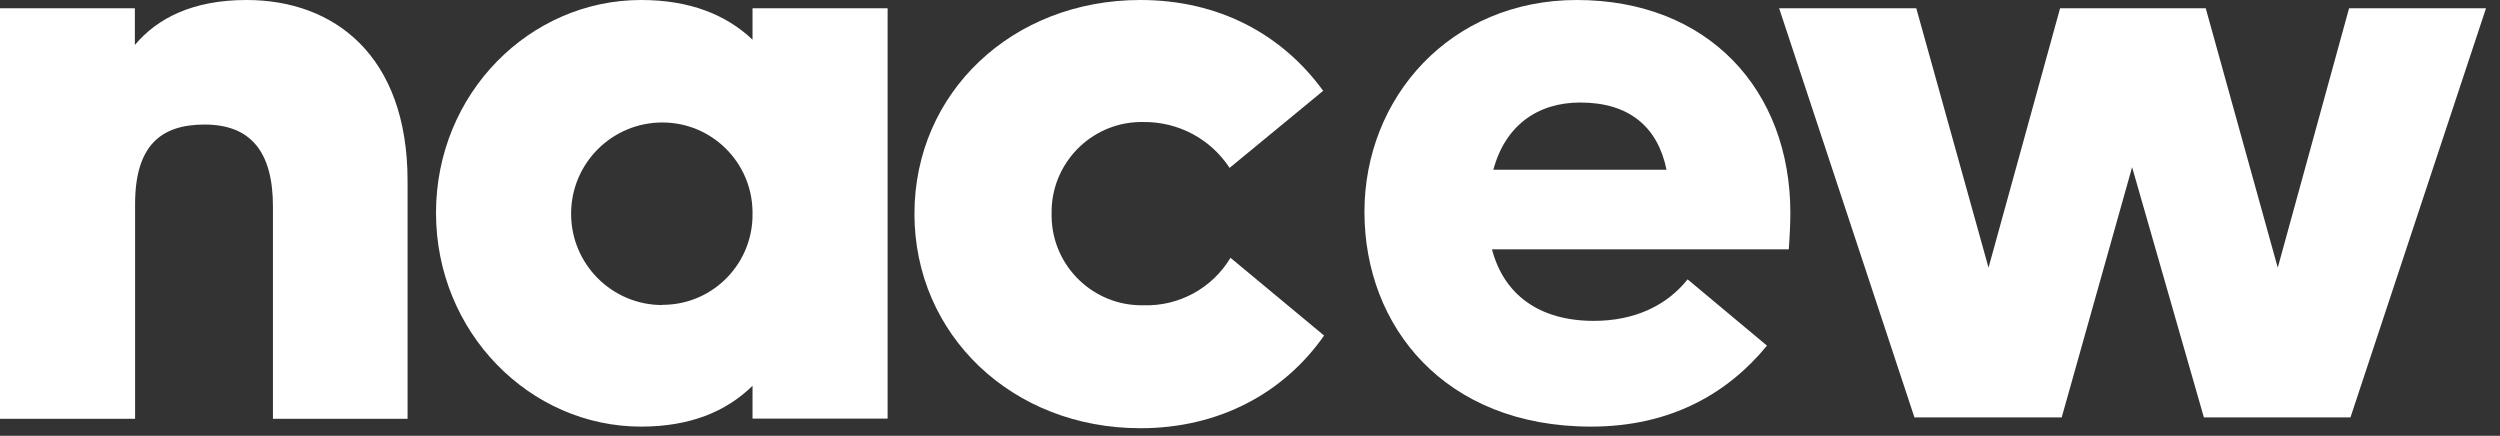  <svg width="109" height="19" viewBox="0 0 109 19" fill="none" xmlns="http://www.w3.org/2000/svg">
    <rect x="0" y="0" width="109" height="19" fill="#333333" stroke="none"/>
    <g clipPath="url(#clip0_1_378)">
        <path d="M10.75 0C8.41 0 6.86 0.79 5.88 1.96V0.36H0V18.26H5.89V8.9C5.89 6.34 7.02 5.43 8.92 5.43C10.95 5.43 11.9 6.64 11.9 9V18.26H17.77V7.89C17.77 2.42 14.57 0 10.75 0Z" fill="white"/>
        <path d="M32.81 0.36V1.73C31.65 0.63 30.06 0 27.95 0C23.09 0 19.01 4.08 19.01 9.28C19.01 14.48 23.09 18.6 27.95 18.6C30.06 18.6 31.65 17.96 32.81 16.82V18.25H38.7V0.36H32.81ZM28.88 13.3C26.68 13.3 24.9 11.52 24.9 9.32C24.9 7.12 26.68 5.34 28.88 5.34C31.03 5.34 32.78 7.07 32.81 9.22C32.81 9.24 32.81 9.27 32.81 9.29C32.85 11.45 31.14 13.24 28.98 13.29H28.88V13.3Z" fill="white"/>
        <path d="M49.73 18.67C53.17 18.67 55.99 17.12 57.73 14.63L53.65 11.24C52.85 12.57 51.4 13.36 49.85 13.31C47.68 13.35 45.89 11.62 45.85 9.46V9.32C45.81 7.15 47.54 5.36 49.7 5.32H49.84C51.36 5.3 52.78 6.05 53.61 7.32L57.69 3.96C55.91 1.51 53.16 0 49.72 0C44.13 0 39.87 4.04 39.87 9.32C39.87 14.6 44.13 18.67 49.72 18.67H49.73Z" fill="white"/>
        <path d="M68.75 0C63.23 0 59.49 4.25 59.49 9.24C59.49 14.23 62.98 18.6 69.37 18.6C72.86 18.6 75.34 17.14 77.04 15.07L73.58 12.18C72.68 13.31 71.29 13.99 69.49 13.99C67.08 13.99 65.56 12.82 65.05 10.87H77.99C78.03 10.38 78.06 9.67 78.06 9.29C78.06 3.93 74.49 0 68.74 0L68.75 0ZM65.11 7.4C65.63 5.47 67.04 4.47 68.9 4.47C71.04 4.47 72.28 5.54 72.66 7.4H65.11Z" fill="white"/>
        <path d="M77.57 0.36L83.47 18.2H89.89L92.96 7.29L96.09 18.2H102.48L108.39 0.36H102.42L99.31 11.67L96.17 0.36H89.82L86.7 11.67L83.55 0.36H77.58H77.57Z" fill="white"/>
    </g>
    <defs>
        <clipPath id="clip0_1_378">
            <rect width="108.39" height="18.67" fill="white"/>
        </clipPath>
    </defs>
</svg>